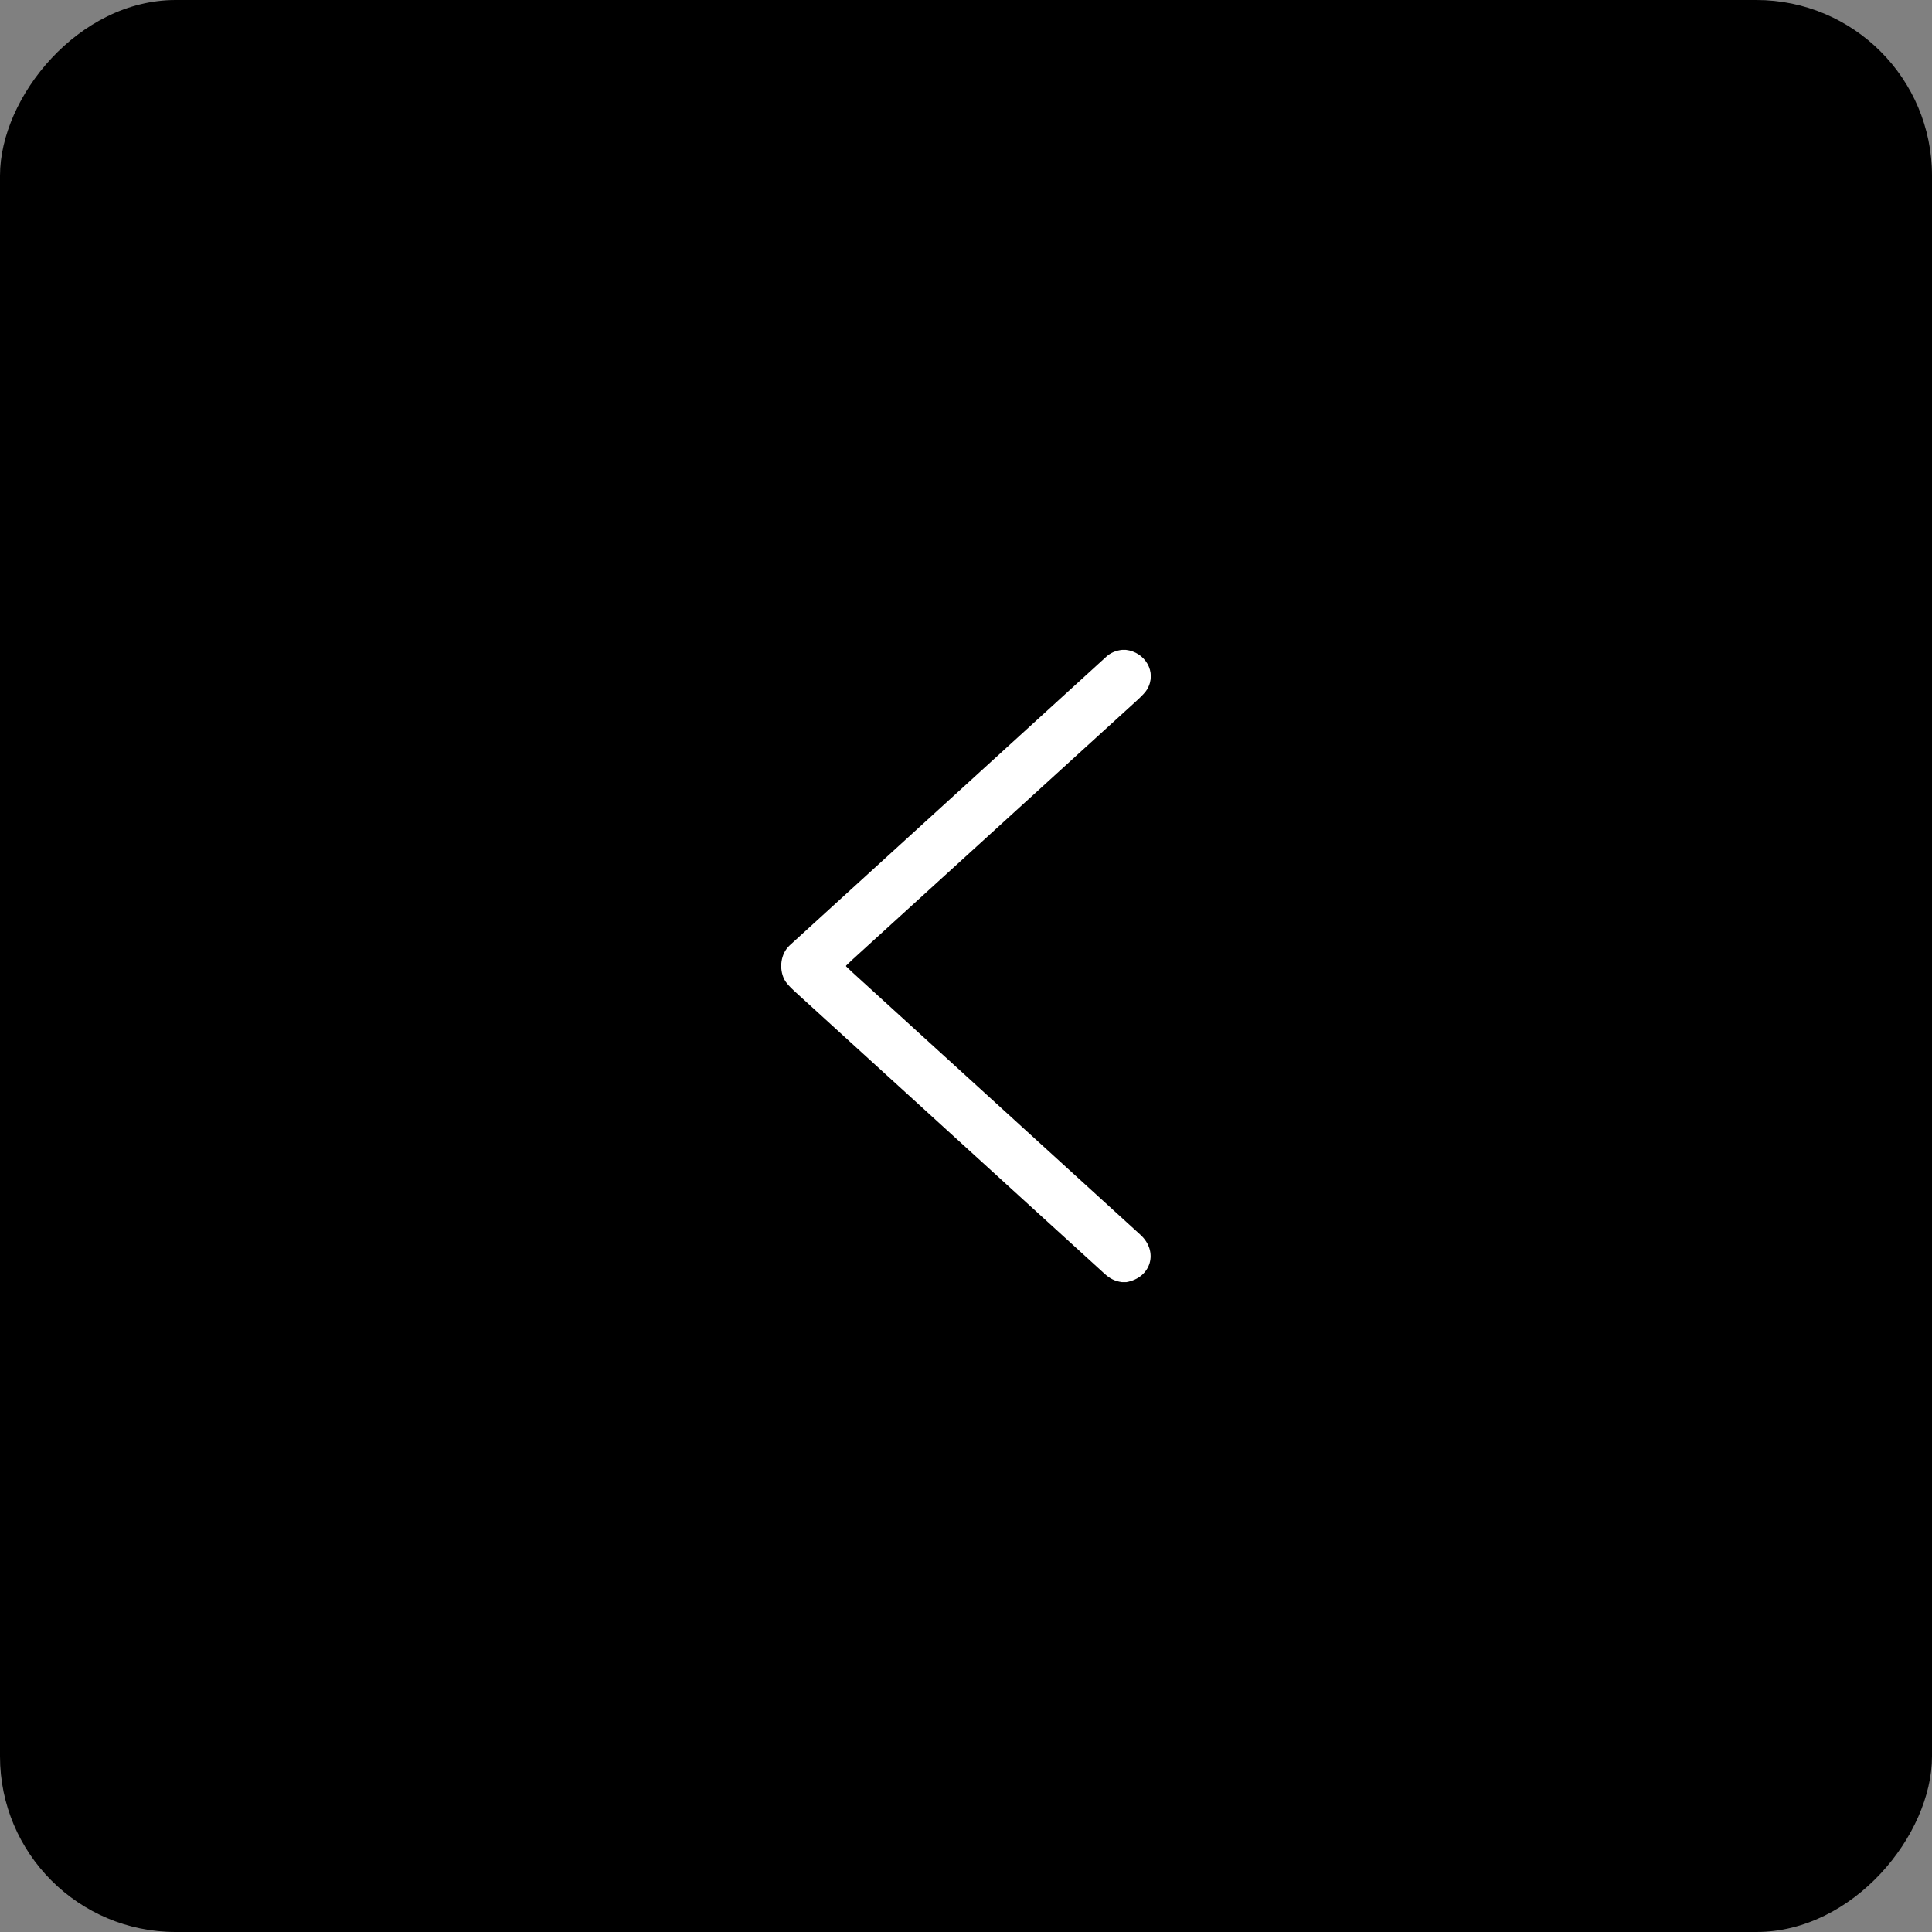 <?xml version="1.0" encoding="UTF-8"?> <svg xmlns="http://www.w3.org/2000/svg" width="110" height="110" viewBox="0 0 110 110" fill="none"><rect x="0" y="0" width="110" height="110" fill="#808080" stroke="none"/> <rect width="110" height="110" rx="10" transform="matrix(-1 0 0 1 110 0)" fill="black"></rect> <path d="M64.1 37H63.891C63.532 37.039 63.23 37.169 62.985 37.392C56.979 42.864 50.975 48.339 44.972 53.815C44.442 54.298 44.343 55.139 44.654 55.763C44.74 55.936 44.94 56.165 45.252 56.449C51.127 61.804 57.002 67.158 62.877 72.511C63.198 72.802 63.477 72.945 63.881 73H64.127C65.548 72.75 65.98 71.259 64.926 70.299C59.448 65.305 53.969 60.314 48.49 55.323C48.384 55.227 48.281 55.128 48.18 55.026C48.163 55.009 48.163 54.991 48.18 54.973C48.285 54.867 48.392 54.766 48.499 54.668C53.915 49.736 59.331 44.803 64.745 39.87C65.036 39.604 65.225 39.398 65.311 39.252C65.898 38.256 65.187 37.124 64.1 37Z" fill="white"></path> </svg> 